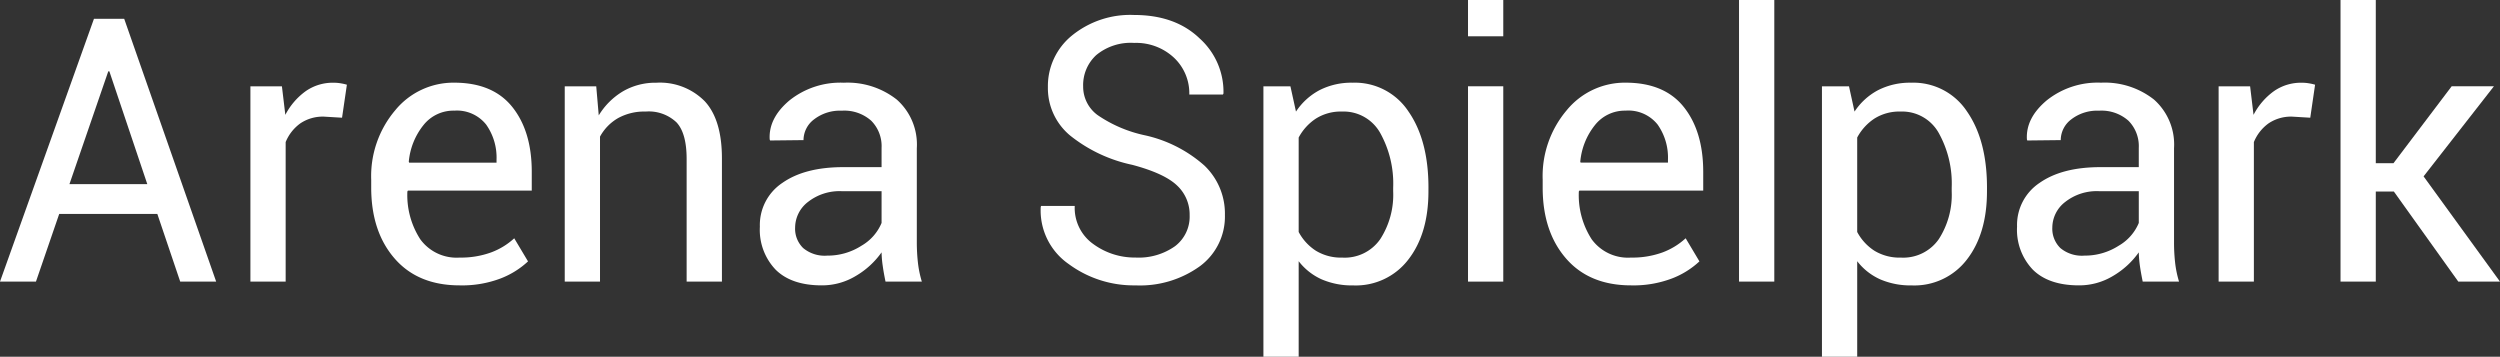 <svg xmlns="http://www.w3.org/2000/svg" width="350.427" height="50" viewBox="0 0 350.427 50">
  <rect x="0" y="0" width="350.427" height="50" fill="#333333" stroke="none"/>
  <g>
    <path d="M22.052,29.985H8.3L5.04,39.473H0L13.171,2.632h4.237L30.3,39.473h-5.04ZM9.734,25.81H20.646L15.329,10h-.152Z" fill="#fff"/>
    <path d="M47.945,16.5l-2.534-.152a5.632,5.632,0,0,0-3.3.937,6.026,6.026,0,0,0-2.07,2.63v19.56H35.1V12.1h4.416l.479,4a9.449,9.449,0,0,1,2.847-3.315,6.612,6.612,0,0,1,3.9-1.189,6.025,6.025,0,0,1,1.051.088,6.735,6.735,0,0,1,.83.19Z" fill="#fff"/>
    <path d="M64.429,40q-5.846,0-9.119-3.77t-3.277-9.918V25.2a14.279,14.279,0,0,1,3.374-9.754,10.549,10.549,0,0,1,8.244-3.859q5.441,0,8.165,3.416t2.721,9.083v2.632H57.178l-.076.126a11.4,11.4,0,0,0,1.808,6.694,6.294,6.294,0,0,0,5.519,2.567,12.338,12.338,0,0,0,4.4-.721A9.815,9.815,0,0,0,72.08,33.4l1.933,3.238a11.869,11.869,0,0,1-3.838,2.392A15.2,15.2,0,0,1,64.429,40m-.778-24.492a5.359,5.359,0,0,0-4.28,2.012A9.556,9.556,0,0,0,57.3,22.672l.053.127H69.6v-.405a8,8,0,0,0-1.458-4.934,5.227,5.227,0,0,0-4.488-1.948" fill="#fff"/>
    <path d="M83.576,12.1l.351,4.074a9.92,9.92,0,0,1,3.4-3.378,9.027,9.027,0,0,1,4.656-1.2,8.826,8.826,0,0,1,6.8,2.594q2.407,2.594,2.41,8.008V39.474H96.246V22.292q0-3.617-1.419-5.137A5.648,5.648,0,0,0,90.5,15.637a7.608,7.608,0,0,0-3.877.925,6.67,6.67,0,0,0-2.52,2.592v20.32H79.16V12.1Z" fill="#fff"/>
    <path d="M124.124,39.474q-.256-1.24-.389-2.189a15.082,15.082,0,0,1-.164-1.912,11.56,11.56,0,0,1-3.6,3.3A9.152,9.152,0,0,1,115.192,40q-4.243,0-6.46-2.189a8.076,8.076,0,0,1-2.221-6.033,7.086,7.086,0,0,1,3.147-6.136q3.15-2.214,8.543-2.214h5.37V20.724a5.04,5.04,0,0,0-1.458-3.808,5.672,5.672,0,0,0-4.113-1.4,5.932,5.932,0,0,0-3.888,1.214,3.652,3.652,0,0,0-1.483,2.909l-4.689.052-.051-.152q-.174-2.986,2.773-5.466a11.429,11.429,0,0,1,7.615-2.479,11.151,11.151,0,0,1,7.425,2.365,8.41,8.41,0,0,1,2.809,6.819V33.957a25.715,25.715,0,0,0,.153,2.834,14.688,14.688,0,0,0,.551,2.683Zm-8.207-3.645a8.736,8.736,0,0,0,4.843-1.391,6.623,6.623,0,0,0,2.811-3.188V26.8h-5.547a7.169,7.169,0,0,0-4.78,1.517,4.561,4.561,0,0,0-1.791,3.568,3.774,3.774,0,0,0,1.128,2.885,4.7,4.7,0,0,0,3.336,1.062" fill="#fff"/>
    <path d="M166.753,30.187a5.562,5.562,0,0,0-1.781-4.2q-1.781-1.693-6.272-2.884a20.789,20.789,0,0,1-8.692-4.1,8.624,8.624,0,0,1-3.124-6.8,9.119,9.119,0,0,1,3.359-7.211A12.943,12.943,0,0,1,158.975,2.1q5.774,0,9.194,3.3a10.044,10.044,0,0,1,3.326,7.7l-.076.152h-4.714a6.83,6.83,0,0,0-2.173-5.187,7.762,7.762,0,0,0-5.557-2.049,7.573,7.573,0,0,0-5.305,1.7,5.707,5.707,0,0,0-1.843,4.4,4.934,4.934,0,0,0,2.017,4.01,18.532,18.532,0,0,0,6.56,2.822,18.591,18.591,0,0,1,8.408,4.25,9.3,9.3,0,0,1,2.885,6.934,8.641,8.641,0,0,1-3.475,7.161A14.349,14.349,0,0,1,159.151,40a15.33,15.33,0,0,1-9.344-2.984,9.133,9.133,0,0,1-3.927-8l.05-.152h4.717a6.205,6.205,0,0,0,2.61,5.351,9.814,9.814,0,0,0,5.894,1.885,8.808,8.808,0,0,0,5.558-1.594,5.2,5.2,0,0,0,2.044-4.327" fill="#fff"/>
    <path d="M200.226,26.821q0,5.924-2.813,9.553a9.256,9.256,0,0,1-7.75,3.631,10.682,10.682,0,0,1-4.405-.848,8.429,8.429,0,0,1-3.222-2.544V50h-4.942V12.1h3.786l.778,3.542a9.019,9.019,0,0,1,3.312-3.01,9.805,9.805,0,0,1,4.617-1.039,9,9,0,0,1,7.841,4.036q2.8,4.036,2.8,10.666Zm-4.943-.53a14.576,14.576,0,0,0-1.82-7.655,5.884,5.884,0,0,0-5.355-3,6.542,6.542,0,0,0-3.639.975,7.253,7.253,0,0,0-2.433,2.668V32.516a7.068,7.068,0,0,0,2.433,2.643,6.779,6.779,0,0,0,3.687.949,6.059,6.059,0,0,0,5.318-2.594,11.456,11.456,0,0,0,1.809-6.693Z" fill="#fff"/>
    <path d="M210.715,5.087h-4.943V0h4.943Zm0,34.386h-4.943V12.094h4.943Z" fill="#fff"/>
    <path d="M228.63,40q-5.847,0-9.118-3.77t-3.273-9.918V25.2a14.27,14.27,0,0,1,3.374-9.754,10.538,10.538,0,0,1,8.24-3.859q5.447,0,8.167,3.416t2.722,9.083v2.632H221.379l-.073.126a11.4,11.4,0,0,0,1.8,6.694,6.293,6.293,0,0,0,5.519,2.567,12.371,12.371,0,0,0,4.406-.721,9.882,9.882,0,0,0,3.249-1.986l1.93,3.238a11.836,11.836,0,0,1-3.84,2.392A15.167,15.167,0,0,1,228.63,40m-.777-24.492a5.352,5.352,0,0,0-4.277,2.012,9.555,9.555,0,0,0-2.068,5.148l.048.127H233.8v-.405a8.028,8.028,0,0,0-1.454-4.934,5.241,5.241,0,0,0-4.492-1.948" fill="#fff"/>
    <rect x="243.761" width="4.944" height="39.472" fill="#fff"/>
    <path d="M278.516,26.821q0,5.924-2.809,9.553a9.267,9.267,0,0,1-7.755,3.631,10.669,10.669,0,0,1-4.4-.848,8.411,8.411,0,0,1-3.226-2.544V50h-4.942V12.1h3.791l.777,3.542a8.957,8.957,0,0,1,3.312-3.01,9.79,9.79,0,0,1,4.616-1.039,9,9,0,0,1,7.838,4.036q2.8,4.036,2.8,10.666Zm-4.944-.53a14.548,14.548,0,0,0-1.819-7.655,5.88,5.88,0,0,0-5.356-3,6.549,6.549,0,0,0-3.639.975,7.262,7.262,0,0,0-2.433,2.668V32.516a7.076,7.076,0,0,0,2.433,2.643,6.785,6.785,0,0,0,3.692.949,6.065,6.065,0,0,0,5.317-2.594,11.462,11.462,0,0,0,1.805-6.693Z" fill="#fff"/>
    <path d="M300.345,39.474c-.167-.827-.3-1.556-.389-2.189a16.489,16.489,0,0,1-.162-1.912,11.585,11.585,0,0,1-3.6,3.3A9.149,9.149,0,0,1,291.414,40q-4.237,0-6.459-2.189a8.085,8.085,0,0,1-2.223-6.033,7.092,7.092,0,0,1,3.149-6.136q3.15-2.214,8.543-2.214h5.37V20.724a5.05,5.05,0,0,0-1.455-3.808,5.685,5.685,0,0,0-4.114-1.4,5.942,5.942,0,0,0-3.891,1.214,3.659,3.659,0,0,0-1.479,2.909l-4.692.052-.048-.152q-.179-2.986,2.773-5.466A11.424,11.424,0,0,1,294.5,11.59a11.142,11.142,0,0,1,7.425,2.365,8.414,8.414,0,0,1,2.811,6.819V33.957a25.733,25.733,0,0,0,.149,2.834,14.692,14.692,0,0,0,.553,2.683Zm-8.2-3.645a8.755,8.755,0,0,0,4.843-1.391,6.606,6.606,0,0,0,2.808-3.188V26.8H294.25a7.151,7.151,0,0,0-4.78,1.517,4.55,4.55,0,0,0-1.794,3.568,3.781,3.781,0,0,0,1.128,2.885,4.7,4.7,0,0,0,3.339,1.062" fill="#fff"/>
    <path d="M323.831,16.5l-2.534-.152a5.636,5.636,0,0,0-3.3.937,6.032,6.032,0,0,0-2.069,2.63v19.56h-4.942V12.1H315.4l.479,4a9.439,9.439,0,0,1,2.847-3.315,6.612,6.612,0,0,1,3.9-1.189,6.017,6.017,0,0,1,1.051.088,6.779,6.779,0,0,1,.83.19Z" fill="#fff"/>
    <polygon points="335.55 26.847 333.016 26.847 333.016 39.474 328.073 39.474 328.073 0 333.016 0 333.016 22.875 335.497 22.875 343.651 12.095 349.574 12.095 339.716 24.722 350.427 39.474 344.582 39.474 335.55 26.847" fill="#fff"/>
  </g>
</svg>
